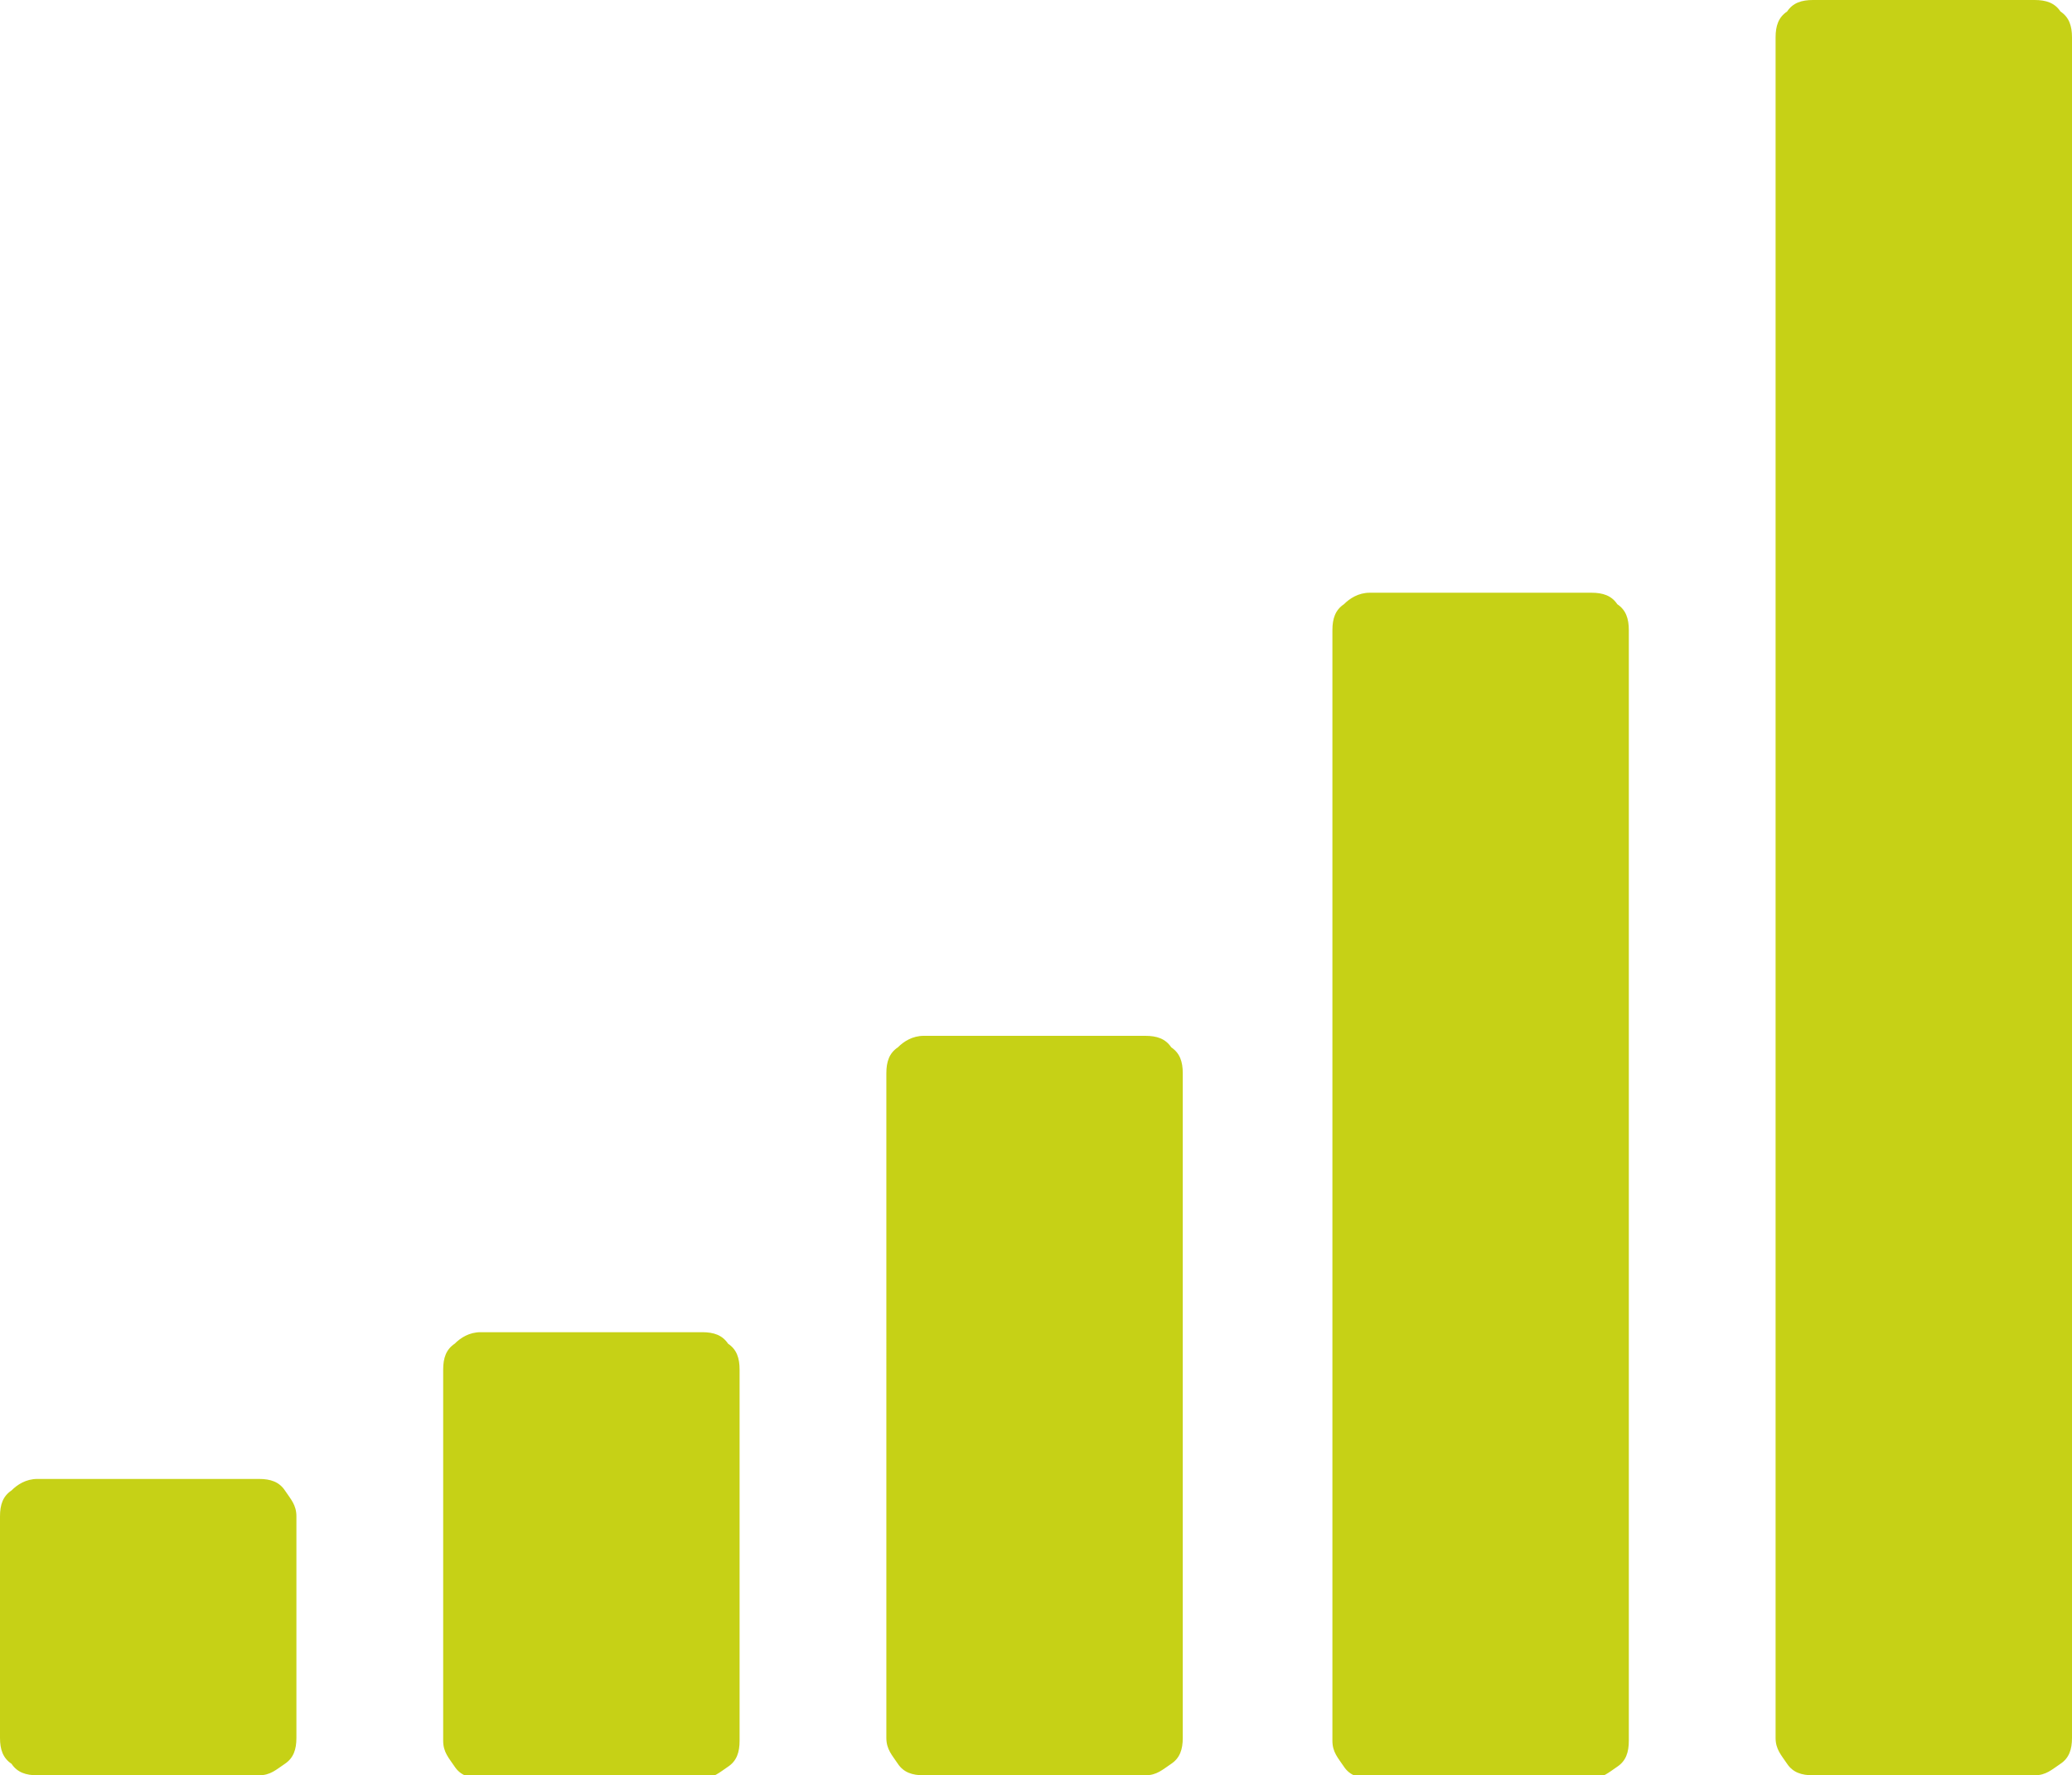 <?xml version="1.0" encoding="utf-8"?>
<!-- Generator: Adobe Illustrator 21.0.0, SVG Export Plug-In . SVG Version: 6.00 Build 0)  -->
<svg version="1.1" id="Livello_1" xmlns="http://www.w3.org/2000/svg" xmlns:xlink="http://www.w3.org/1999/xlink" x="0px" y="0px"
	 viewBox="0 0 72 61.7" style="enable-background:new 0 0 72 61.7;" xml:space="preserve">
<style type="text/css">
	.st0{fill:#C6D116;}
</style>
<g>
	<path class="st0" d="M10.3,52.7v7.7c0,0.4-0.1,0.7-0.4,0.9S9.4,61.7,9,61.7H1.3c-0.4,0-0.7-0.1-0.9-0.4C0.1,61.1,0,60.8,0,60.4
		v-7.7c0-0.4,0.1-0.7,0.4-0.9c0.2-0.2,0.5-0.4,0.9-0.4H9c0.4,0,0.7,0.1,0.9,0.4S10.3,52.3,10.3,52.7z M25.7,47.6v12.9
		c0,0.4-0.1,0.7-0.4,0.9s-0.5,0.4-0.9,0.4h-7.7c-0.4,0-0.7-0.1-0.9-0.4s-0.4-0.5-0.4-0.9V47.6c0-0.4,0.1-0.7,0.4-0.9
		c0.2-0.2,0.5-0.4,0.9-0.4h7.7c0.4,0,0.7,0.1,0.9,0.4C25.6,46.9,25.7,47.2,25.7,47.6z M41.1,37.3v23.1c0,0.4-0.1,0.7-0.4,0.9
		s-0.5,0.4-0.9,0.4h-7.7c-0.4,0-0.7-0.1-0.9-0.4s-0.4-0.5-0.4-0.9V37.3c0-0.4,0.1-0.7,0.4-0.9c0.2-0.2,0.5-0.4,0.9-0.4h7.7
		c0.4,0,0.7,0.1,0.9,0.4C41,36.6,41.1,36.9,41.1,37.3z M56.6,21.9v38.6c0,0.4-0.1,0.7-0.4,0.9s-0.5,0.4-0.9,0.4h-7.7
		c-0.4,0-0.7-0.1-0.9-0.4s-0.4-0.5-0.4-0.9V21.9c0-0.4,0.1-0.7,0.4-0.9c0.2-0.2,0.5-0.4,0.9-0.4h7.7c0.4,0,0.7,0.1,0.9,0.4
		C56.5,21.2,56.6,21.5,56.6,21.9z M72,1.3v59.1c0,0.4-0.1,0.7-0.4,0.9s-0.5,0.4-0.9,0.4H63c-0.4,0-0.7-0.1-0.9-0.4s-0.4-0.5-0.4-0.9
		V1.3c0-0.4,0.1-0.7,0.4-0.9C62.3,0.1,62.6,0,63,0h7.7c0.4,0,0.7,0.1,0.9,0.4C71.9,0.6,72,0.9,72,1.3z"/>
</g>
</svg>
